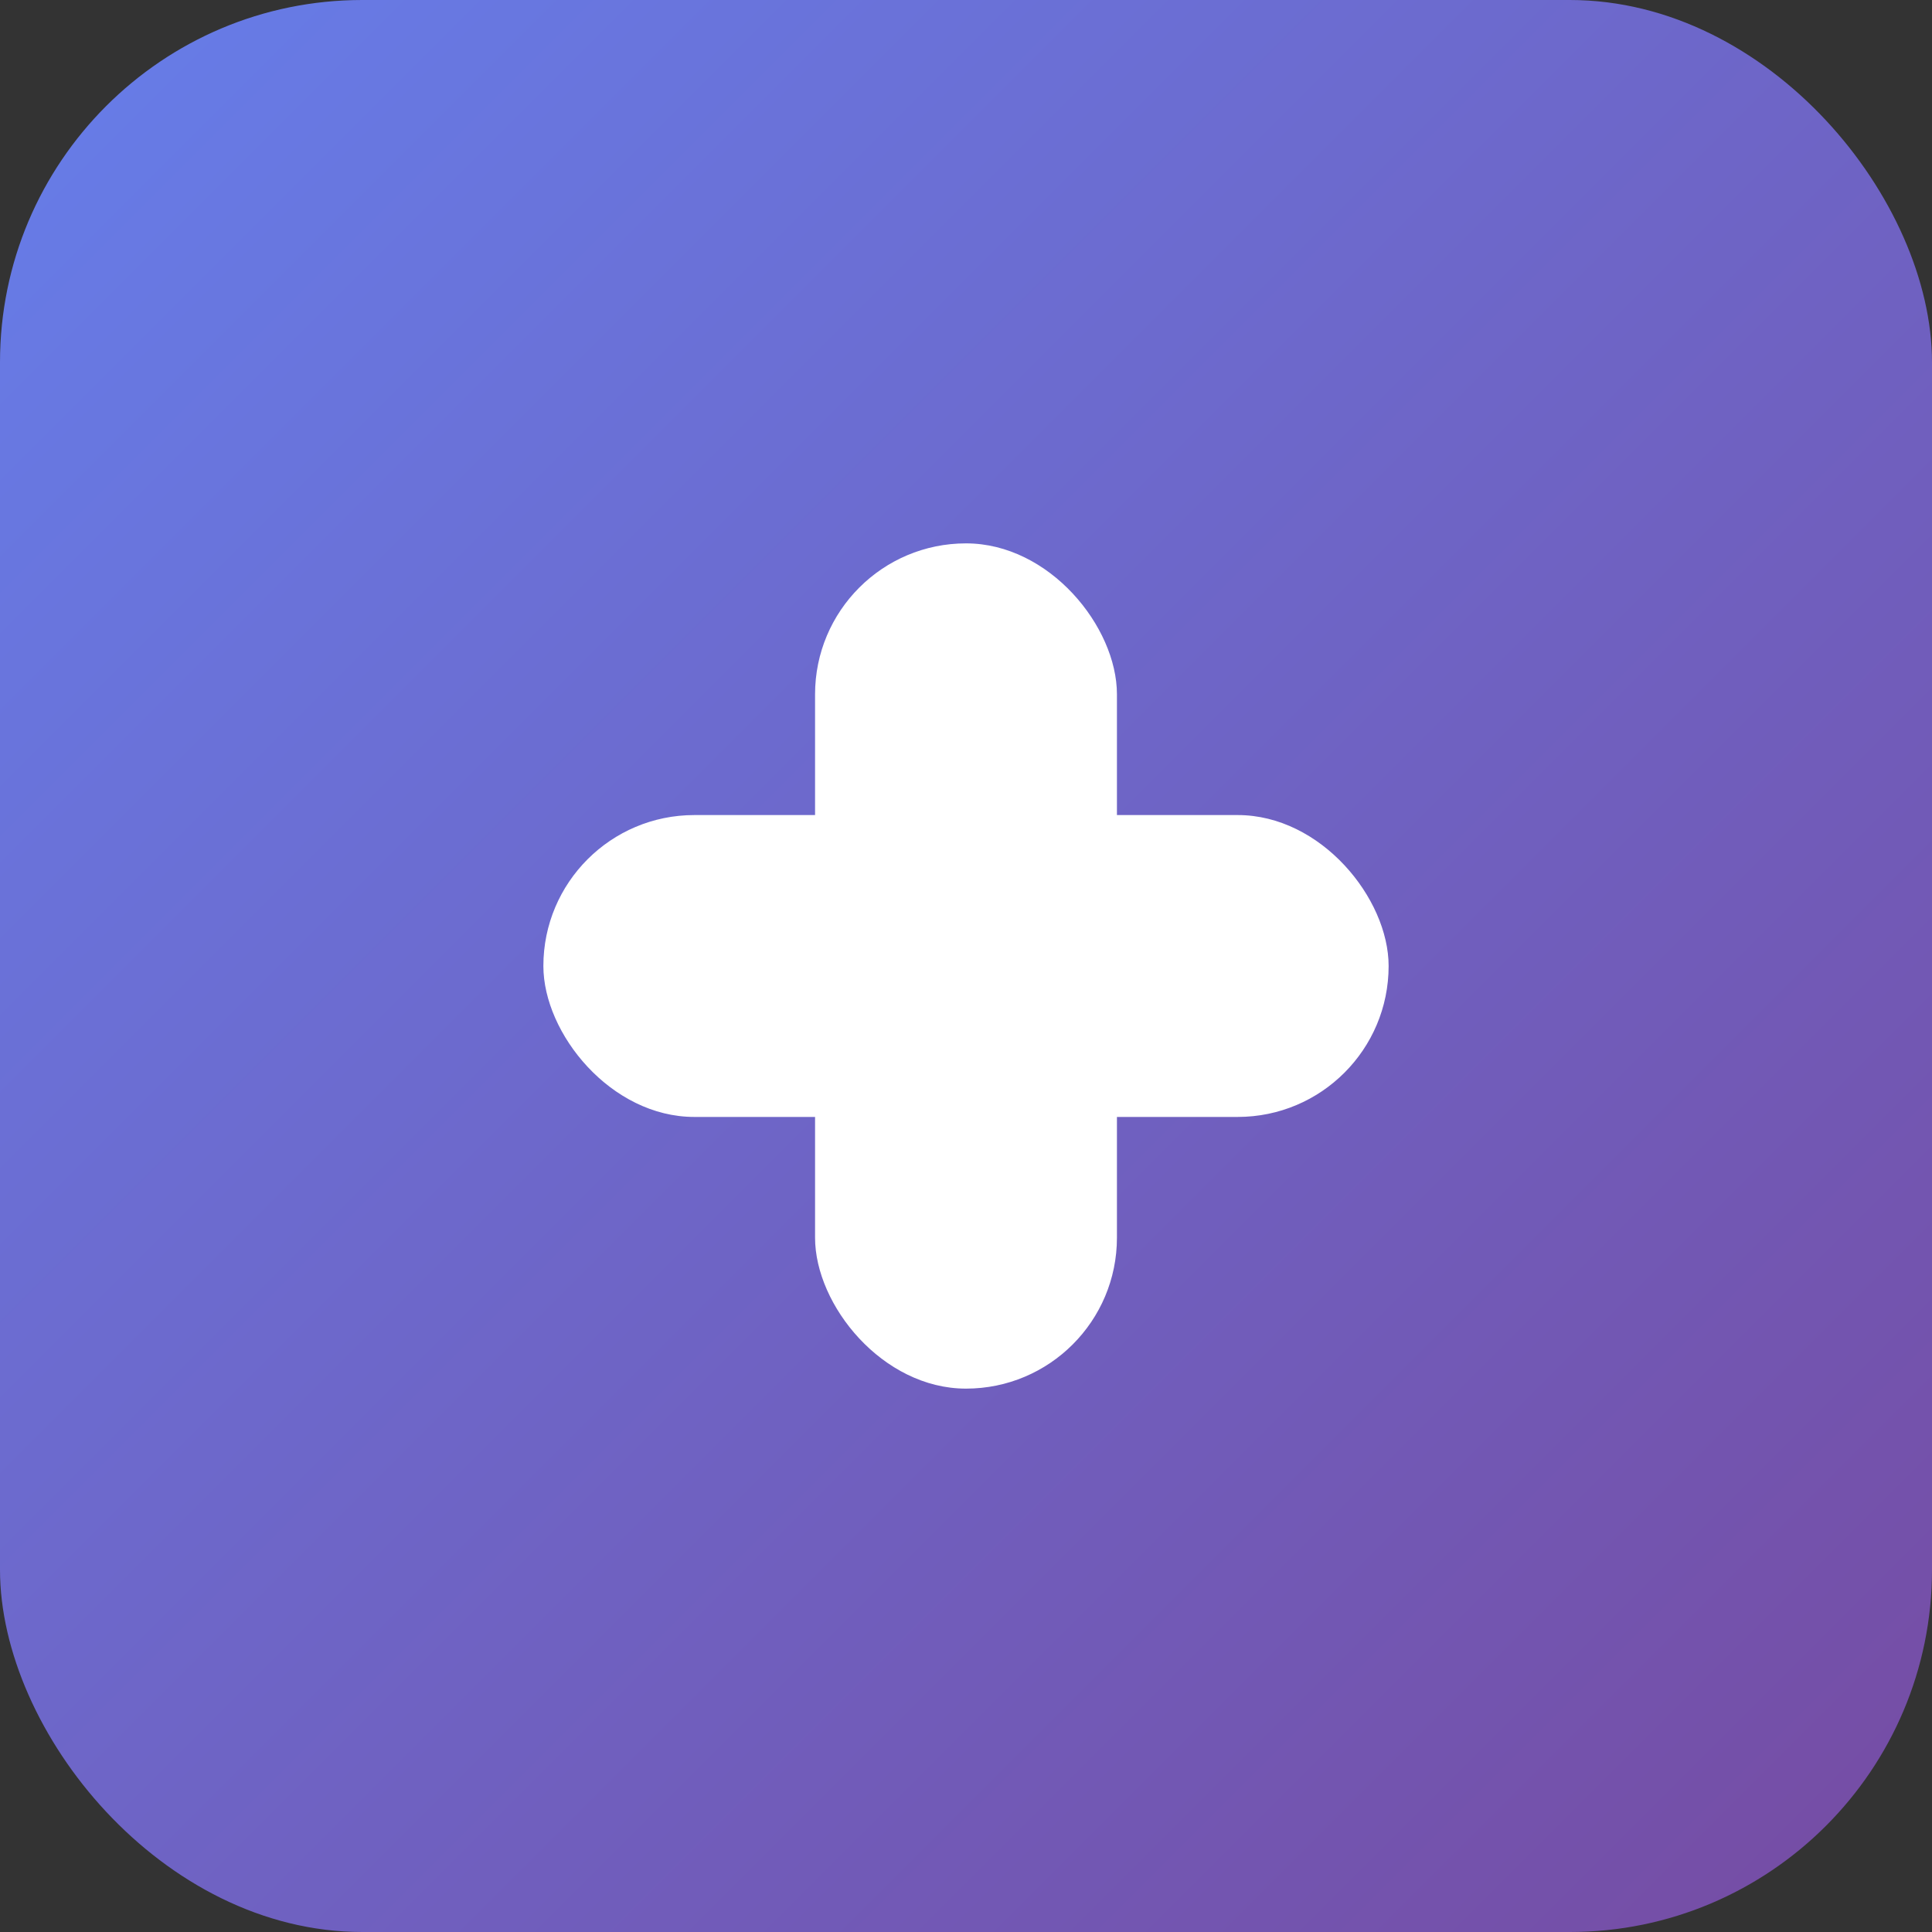 <svg xmlns="http://www.w3.org/2000/svg" viewBox="0 0 32 32" width="32" height="32">
  <rect x="0" y="0" width="32" height="32" fill="#333333" stroke="none"/>
  <defs>
    <!-- 蓝紫色渐变背景 -->
    <linearGradient id="bgGradient" x1="0%" y1="0%" x2="100%" y2="100%">
      <stop offset="0%" style="stop-color:#667eea;stop-opacity:1" />
      <stop offset="100%" style="stop-color:#764ba2;stop-opacity:1" />
    </linearGradient>
  </defs>
  
  <!-- 圆角矩形背景 -->
  <rect x="0" y="0" width="32" height="32" fill="url(#bgGradient)" rx="6"/>
  
  <!-- 白色十字图标 -->
  <g fill="#ffffff">
    <!-- 垂直部分 -->
    <rect x="13.5" y="9" width="5" height="14" rx="2.5"/>
    <!-- 水平部分 -->
    <rect x="9" y="13.5" width="14" height="5" rx="2.5"/>
  </g>
</svg> 